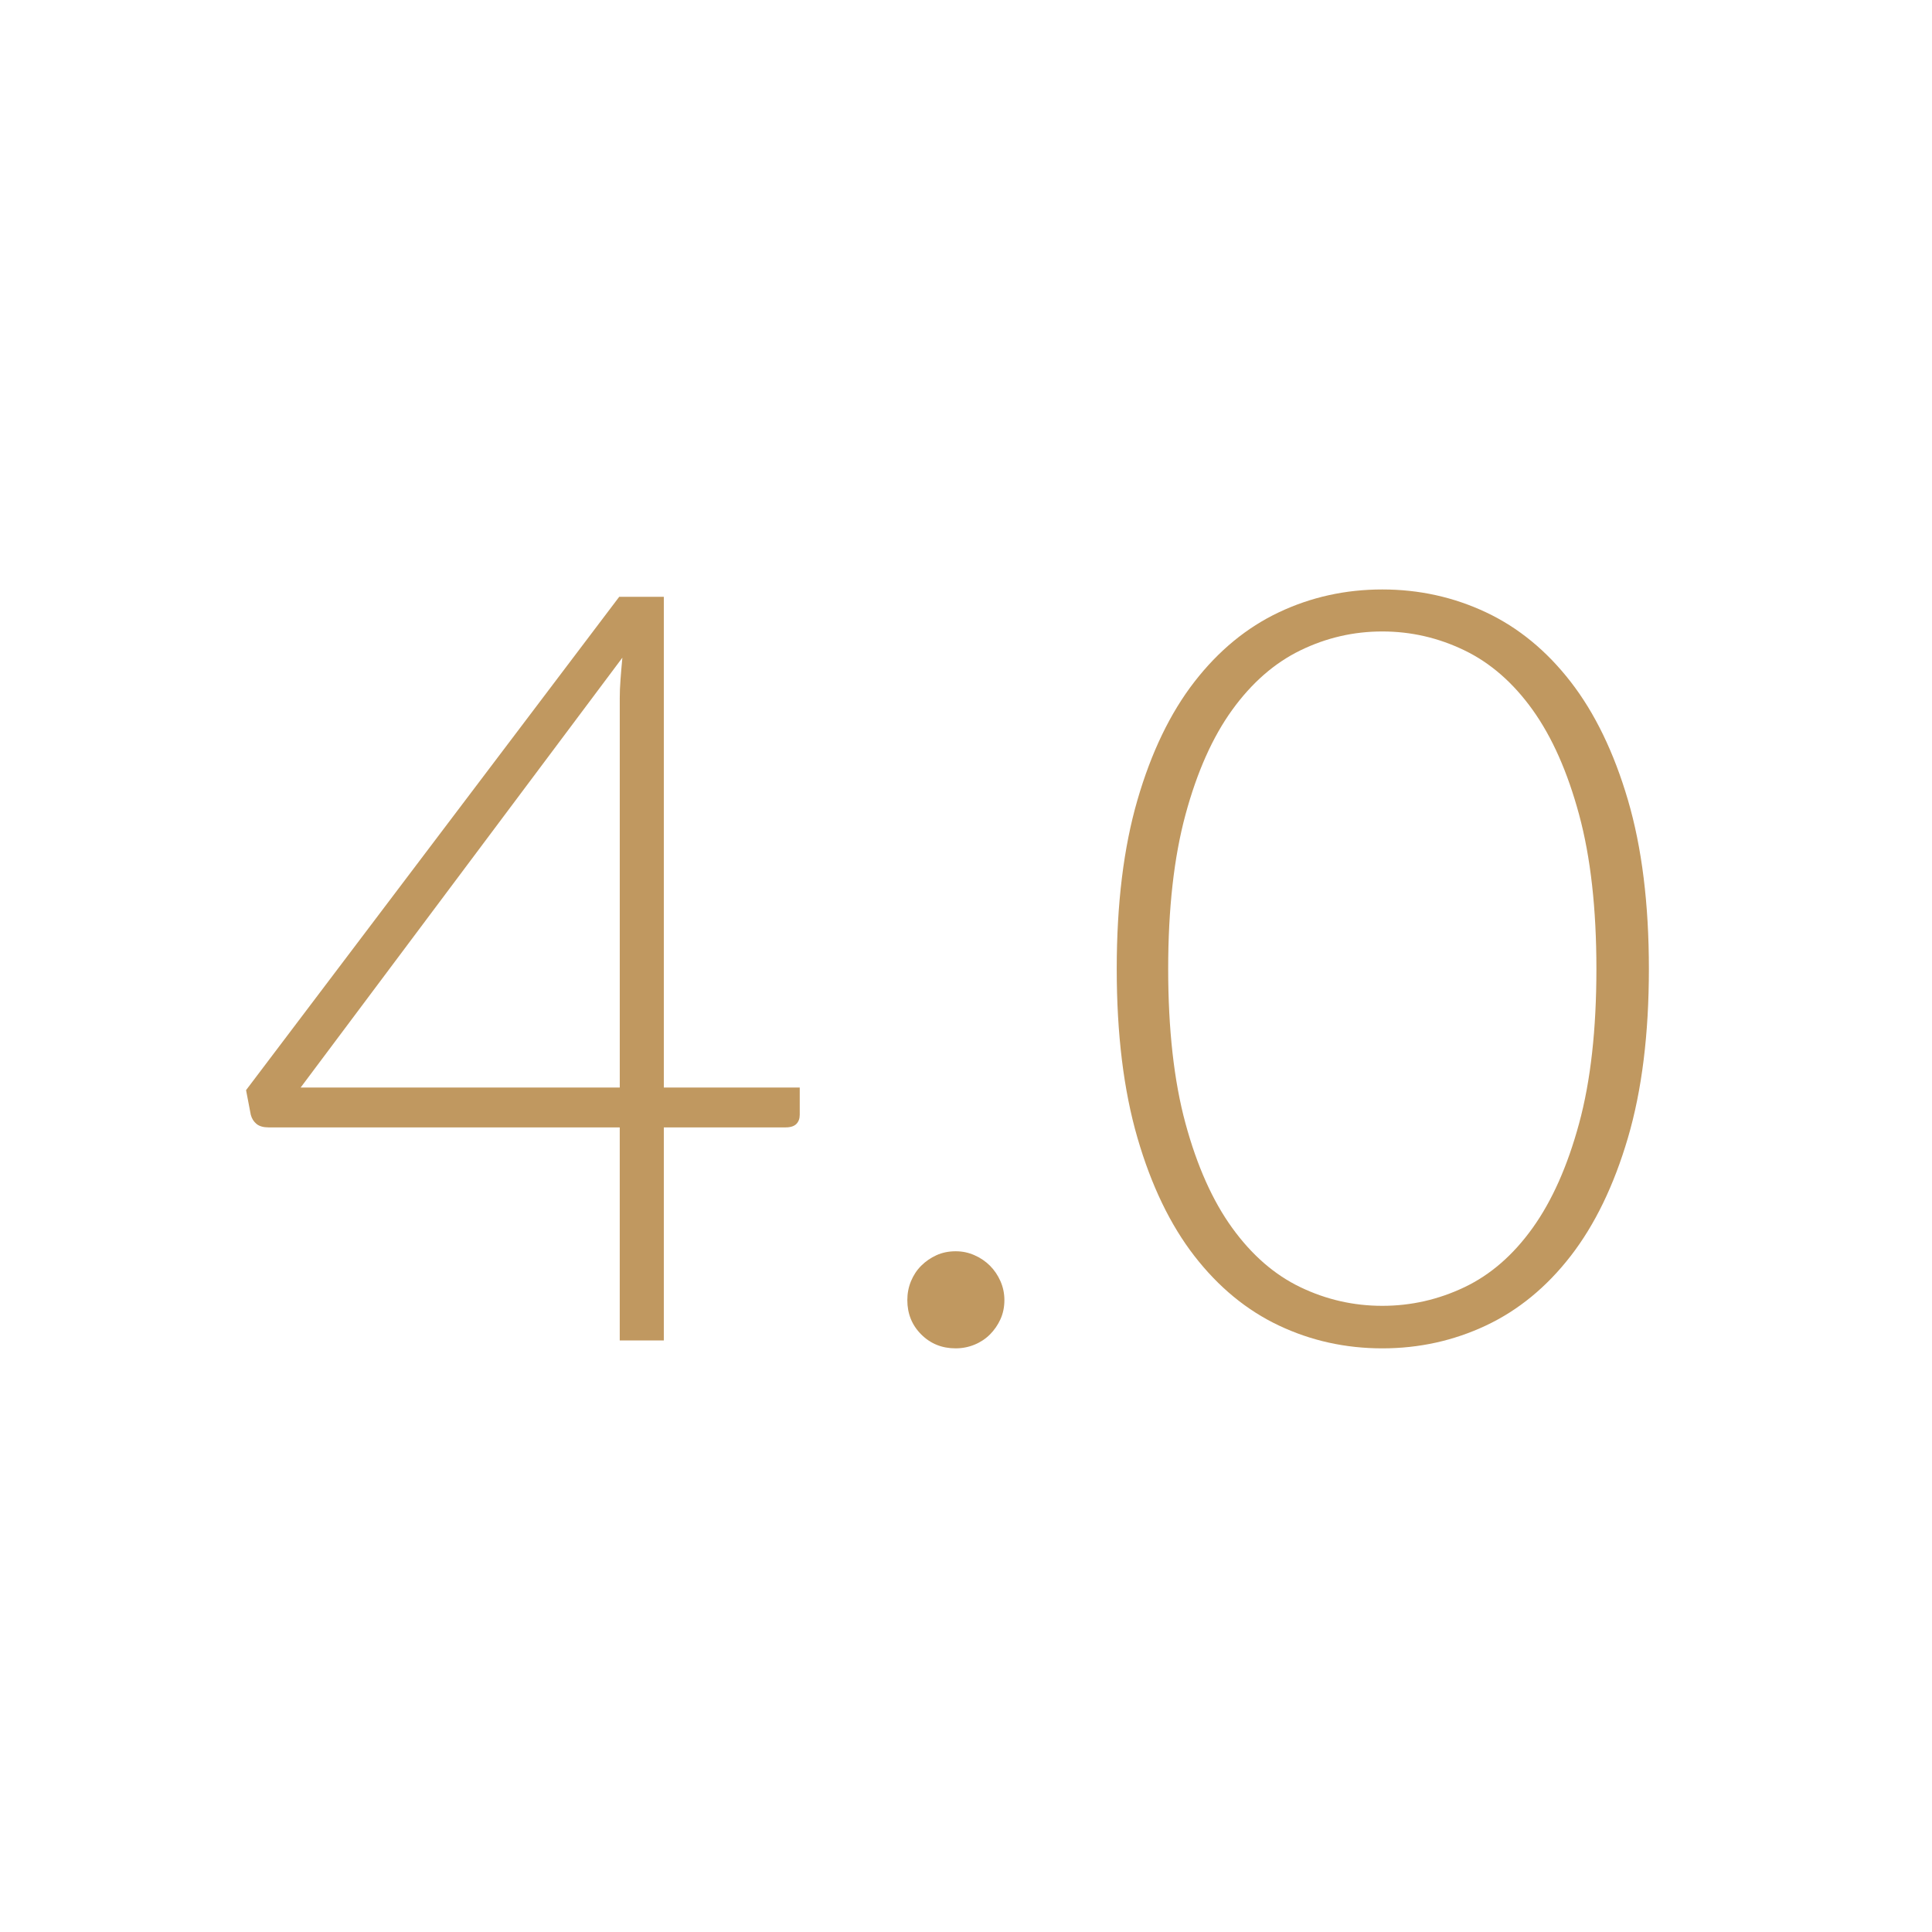 <?xml version="1.0" encoding="UTF-8"?> <svg xmlns="http://www.w3.org/2000/svg" id="Layer_1" data-name="Layer 1" viewBox="0 0 1080 1080"><defs><style> .cls-1 { fill: #c09860; } </style></defs><path class="cls-1" d="M371.08,607.93h75.98v15.25c0,2.15-.64,3.87-1.9,5.13-1.28,1.27-3.28,1.91-6.02,1.91h-68.06v119.11h-24.64v-119.11h-196.28c-2.93,0-5.18-.64-6.74-1.91-1.57-1.26-2.65-2.98-3.23-5.13l-2.64-13.79,208.6-275.78h24.93v274.31ZM346.44,390.53c0-3.32.14-6.94.44-10.85.29-3.91.64-7.91,1.03-12.03l-179.84,240.28h178.38v-217.4Z"></path><path class="cls-1" d="M507.2,726.75c0-3.71.68-7.24,2.05-10.56,1.37-3.33,3.27-6.21,5.72-8.65s5.29-4.41,8.51-5.87,6.79-2.2,10.7-2.2,7.24.74,10.56,2.2,6.21,3.43,8.66,5.87c2.44,2.45,4.4,5.33,5.86,8.65s2.2,6.85,2.2,10.56c0,3.91-.74,7.48-2.2,10.7-1.47,3.23-3.43,6.06-5.86,8.51-2.45,2.45-5.34,4.36-8.66,5.72-3.33,1.37-6.84,2.05-10.56,2.05-7.62,0-14.03-2.59-19.21-7.77-5.18-5.18-7.77-11.58-7.77-19.21Z"></path><path class="cls-1" d="M921.74,541.62c0,36.38-3.91,67.88-11.73,94.47-7.82,26.6-18.49,48.6-31.98,66.02-13.49,17.4-29.29,30.36-47.38,38.87-18.09,8.51-37.41,12.76-57.94,12.76s-39.8-4.25-57.79-12.76c-18-8.51-33.75-21.47-47.24-38.87-13.49-17.41-24.11-39.42-31.83-66.02-7.73-26.59-11.59-58.09-11.59-94.47s3.86-67.86,11.59-94.46c7.72-26.6,18.33-48.6,31.83-66.02,13.49-17.4,29.24-30.36,47.24-38.87,17.99-8.51,37.25-12.76,57.79-12.76s39.85,4.25,57.94,12.76c18.09,8.51,33.89,21.47,47.38,38.87,13.49,17.41,24.16,39.42,31.98,66.02s11.73,58.09,11.73,94.46ZM892.4,541.62c0-33.64-3.22-62.38-9.68-86.25-6.45-23.85-15.11-43.37-25.96-58.53-10.85-15.15-23.57-26.26-38.13-33.29-14.57-7.04-29.88-10.56-45.92-10.56s-31.3,3.52-45.76,10.56c-14.48,7.04-27.19,18.14-38.14,33.29-10.96,15.16-19.66,34.68-26.11,58.53-6.46,23.87-9.68,52.62-9.68,86.25s3.22,62.64,9.68,86.4c6.45,23.76,15.15,43.23,26.11,58.39,10.96,15.16,23.66,26.21,38.14,33.15,14.46,6.94,29.73,10.41,45.76,10.41s31.34-3.47,45.92-10.41c14.57-6.94,27.28-17.99,38.13-33.15,10.85-15.16,19.52-34.62,25.96-58.39,6.46-23.76,9.68-52.56,9.68-86.4Z"></path></svg> 